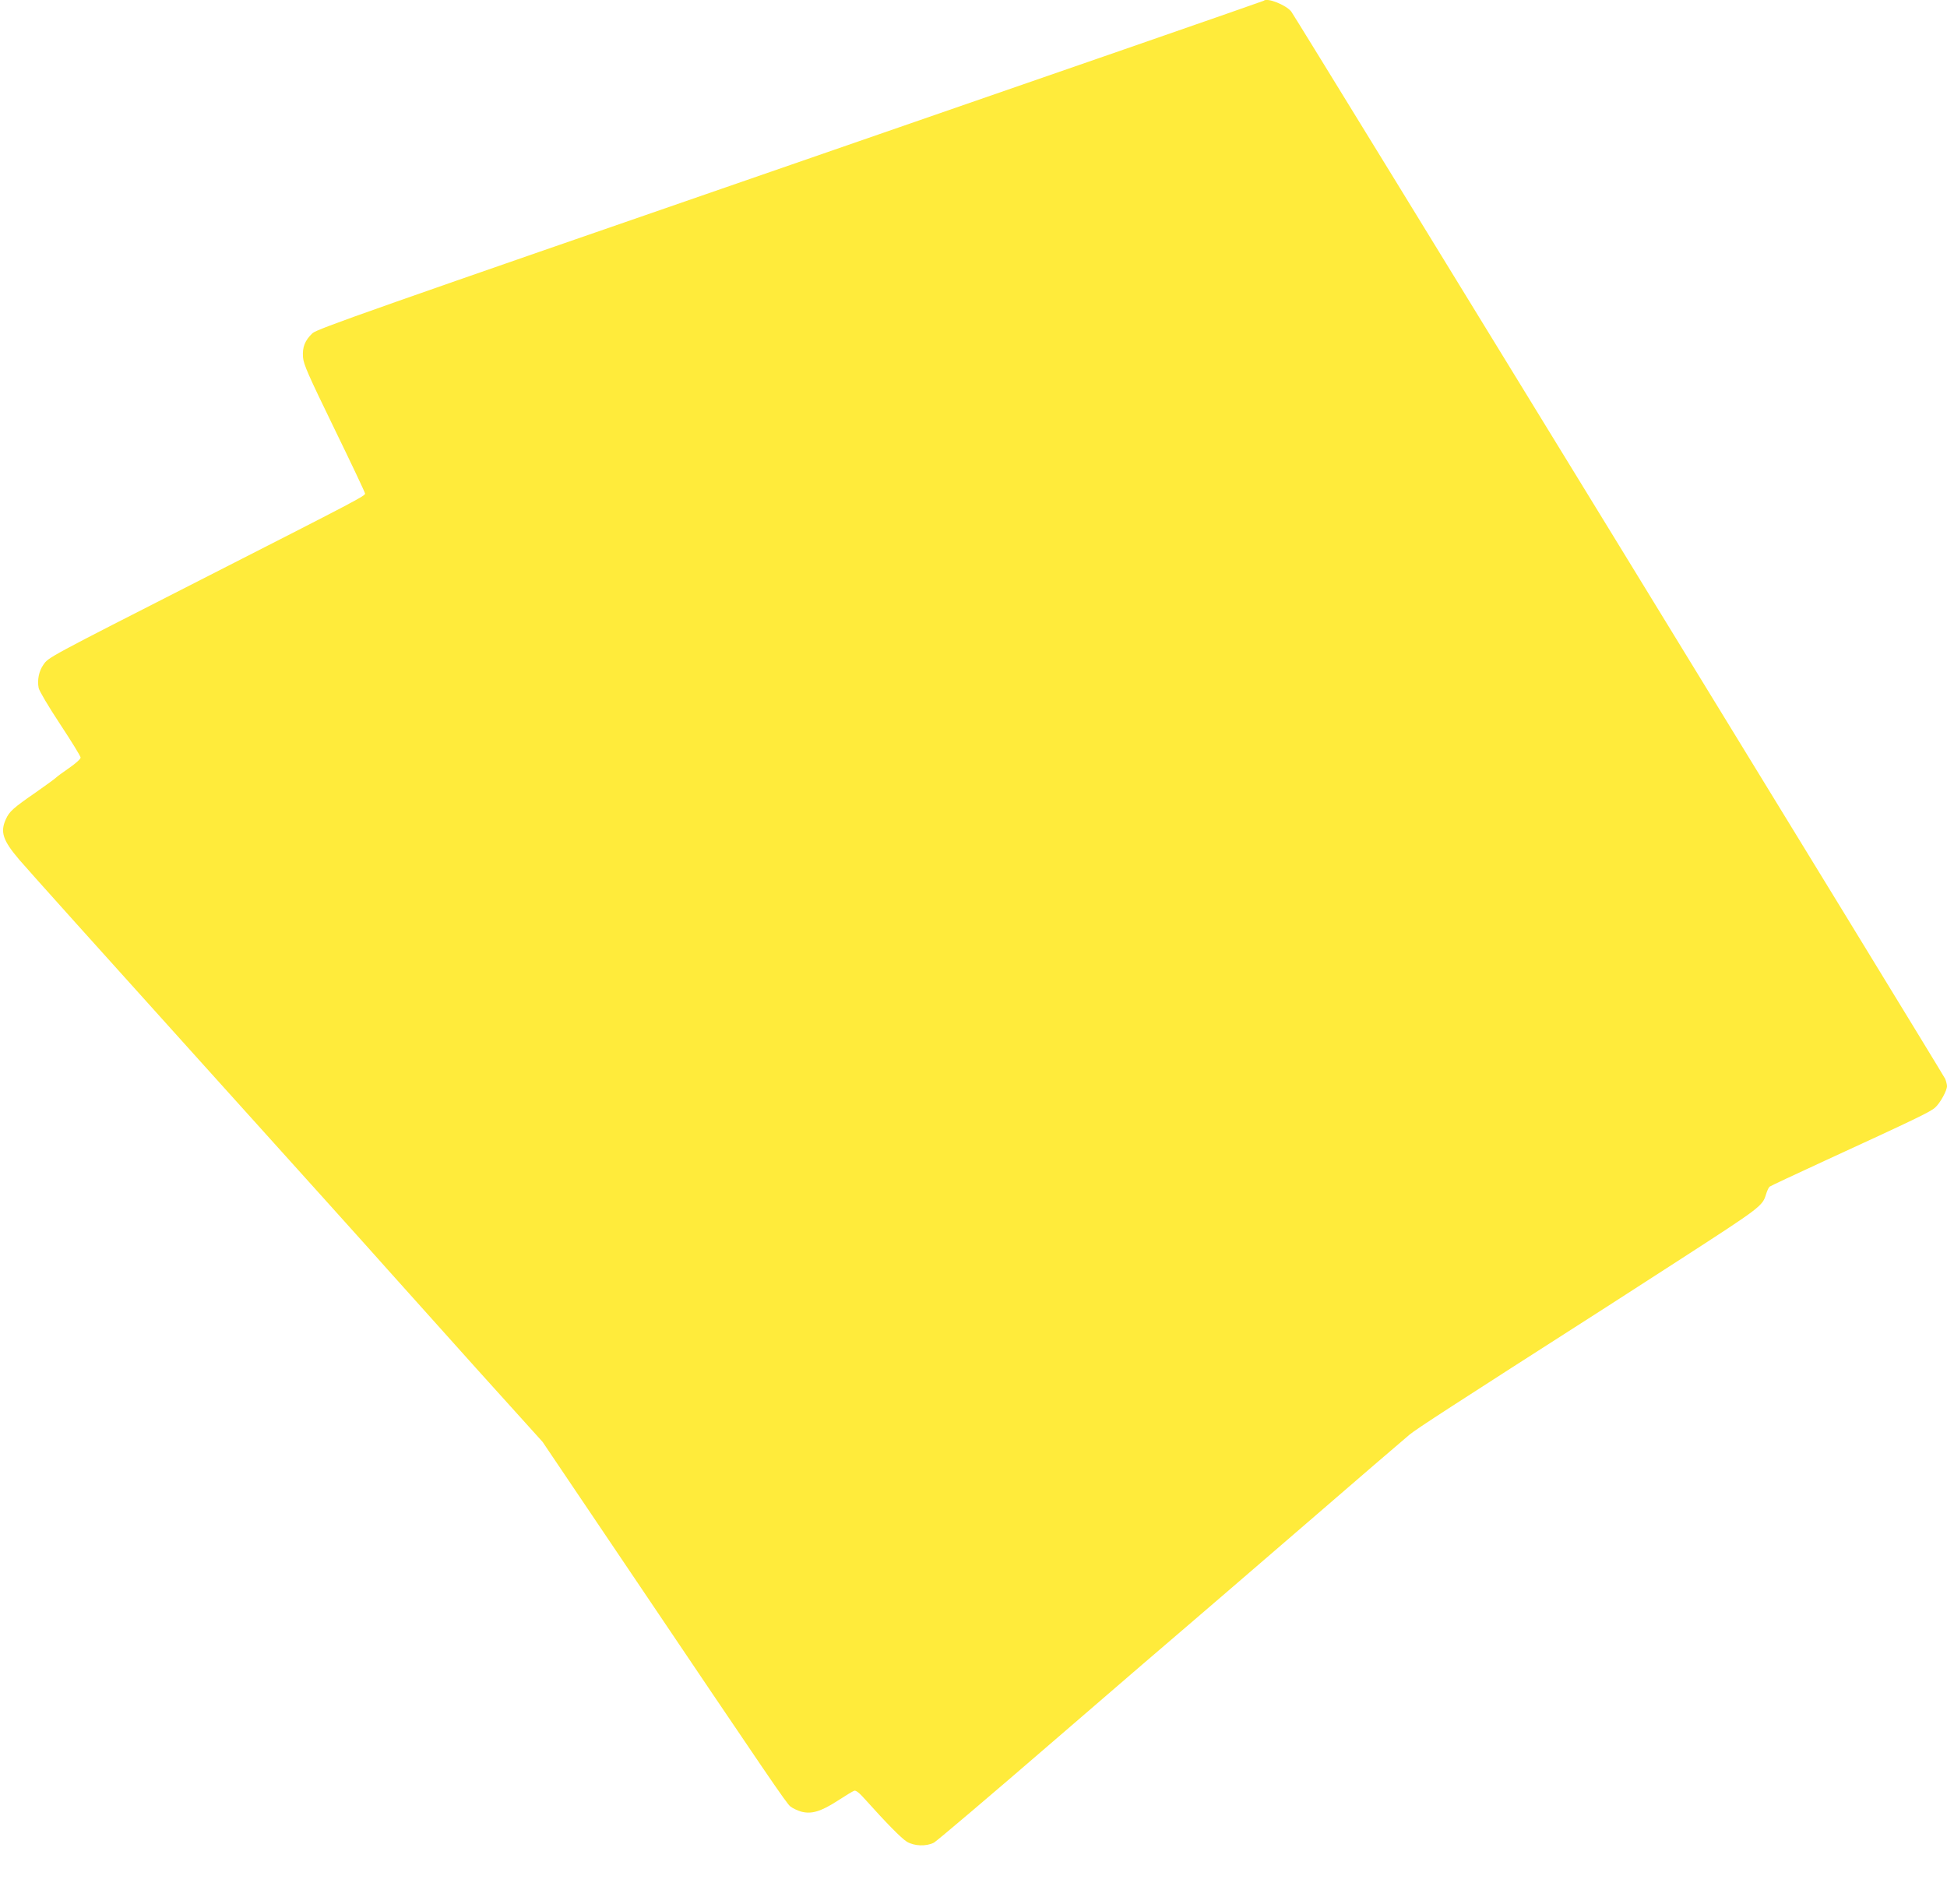 <?xml version="1.0" standalone="no"?>
<!DOCTYPE svg PUBLIC "-//W3C//DTD SVG 20010904//EN"
 "http://www.w3.org/TR/2001/REC-SVG-20010904/DTD/svg10.dtd">
<svg version="1.0" xmlns="http://www.w3.org/2000/svg"
 width="1280pt" height="1252pt" viewBox="0 0 1280 1252"
 preserveAspectRatio="xMidYMid meet">
<g transform="translate(0,1252) scale(0.1,-0.1)"
fill="#ffeb3b" stroke="none">
<path d="M8308 12515 c-3 -3 -1404 -489 -3113 -1080 -2759 -954 -3112 -1078
-3141 -1106 -50 -48 -67 -92 -62 -158 4 -48 34 -115 206 -469 111 -228 202
-420 202 -427 0 -16 -44 -39 -1080 -567 -1011 -515 -1002 -510 -1035 -559 -29
-41 -41 -99 -31 -152 4 -20 64 -121 141 -238 74 -112 135 -211 135 -220 0 -9
-33 -39 -75 -68 -41 -28 -80 -57 -87 -64 -7 -7 -67 -51 -133 -97 -149 -103
-173 -125 -196 -175 -39 -85 -21 -140 89 -269 42 -50 572 -640 1177 -1311 605
-671 1166 -1294 1246 -1385 81 -91 342 -382 581 -648 l435 -482 518 -768 c989
-1467 1084 -1607 1111 -1629 15 -12 47 -27 71 -34 67 -18 129 0 239 71 51 33
100 63 109 66 11 5 33 -12 73 -57 138 -154 238 -256 274 -278 49 -29 127 -32
178 -6 18 10 378 315 799 679 421 364 809 697 861 741 52 44 392 337 755 650
363 314 683 589 711 612 44 37 274 186 1297 841 105 68 314 202 462 298 557
360 562 364 586 444 7 22 17 44 23 48 6 5 171 82 366 172 592 272 694 321 723
349 33 30 77 111 77 140 0 11 -6 33 -12 48 -17 37 -4270 6980 -4299 7017 -35
44 -159 93 -181 71z"/>
</g>
</svg>
